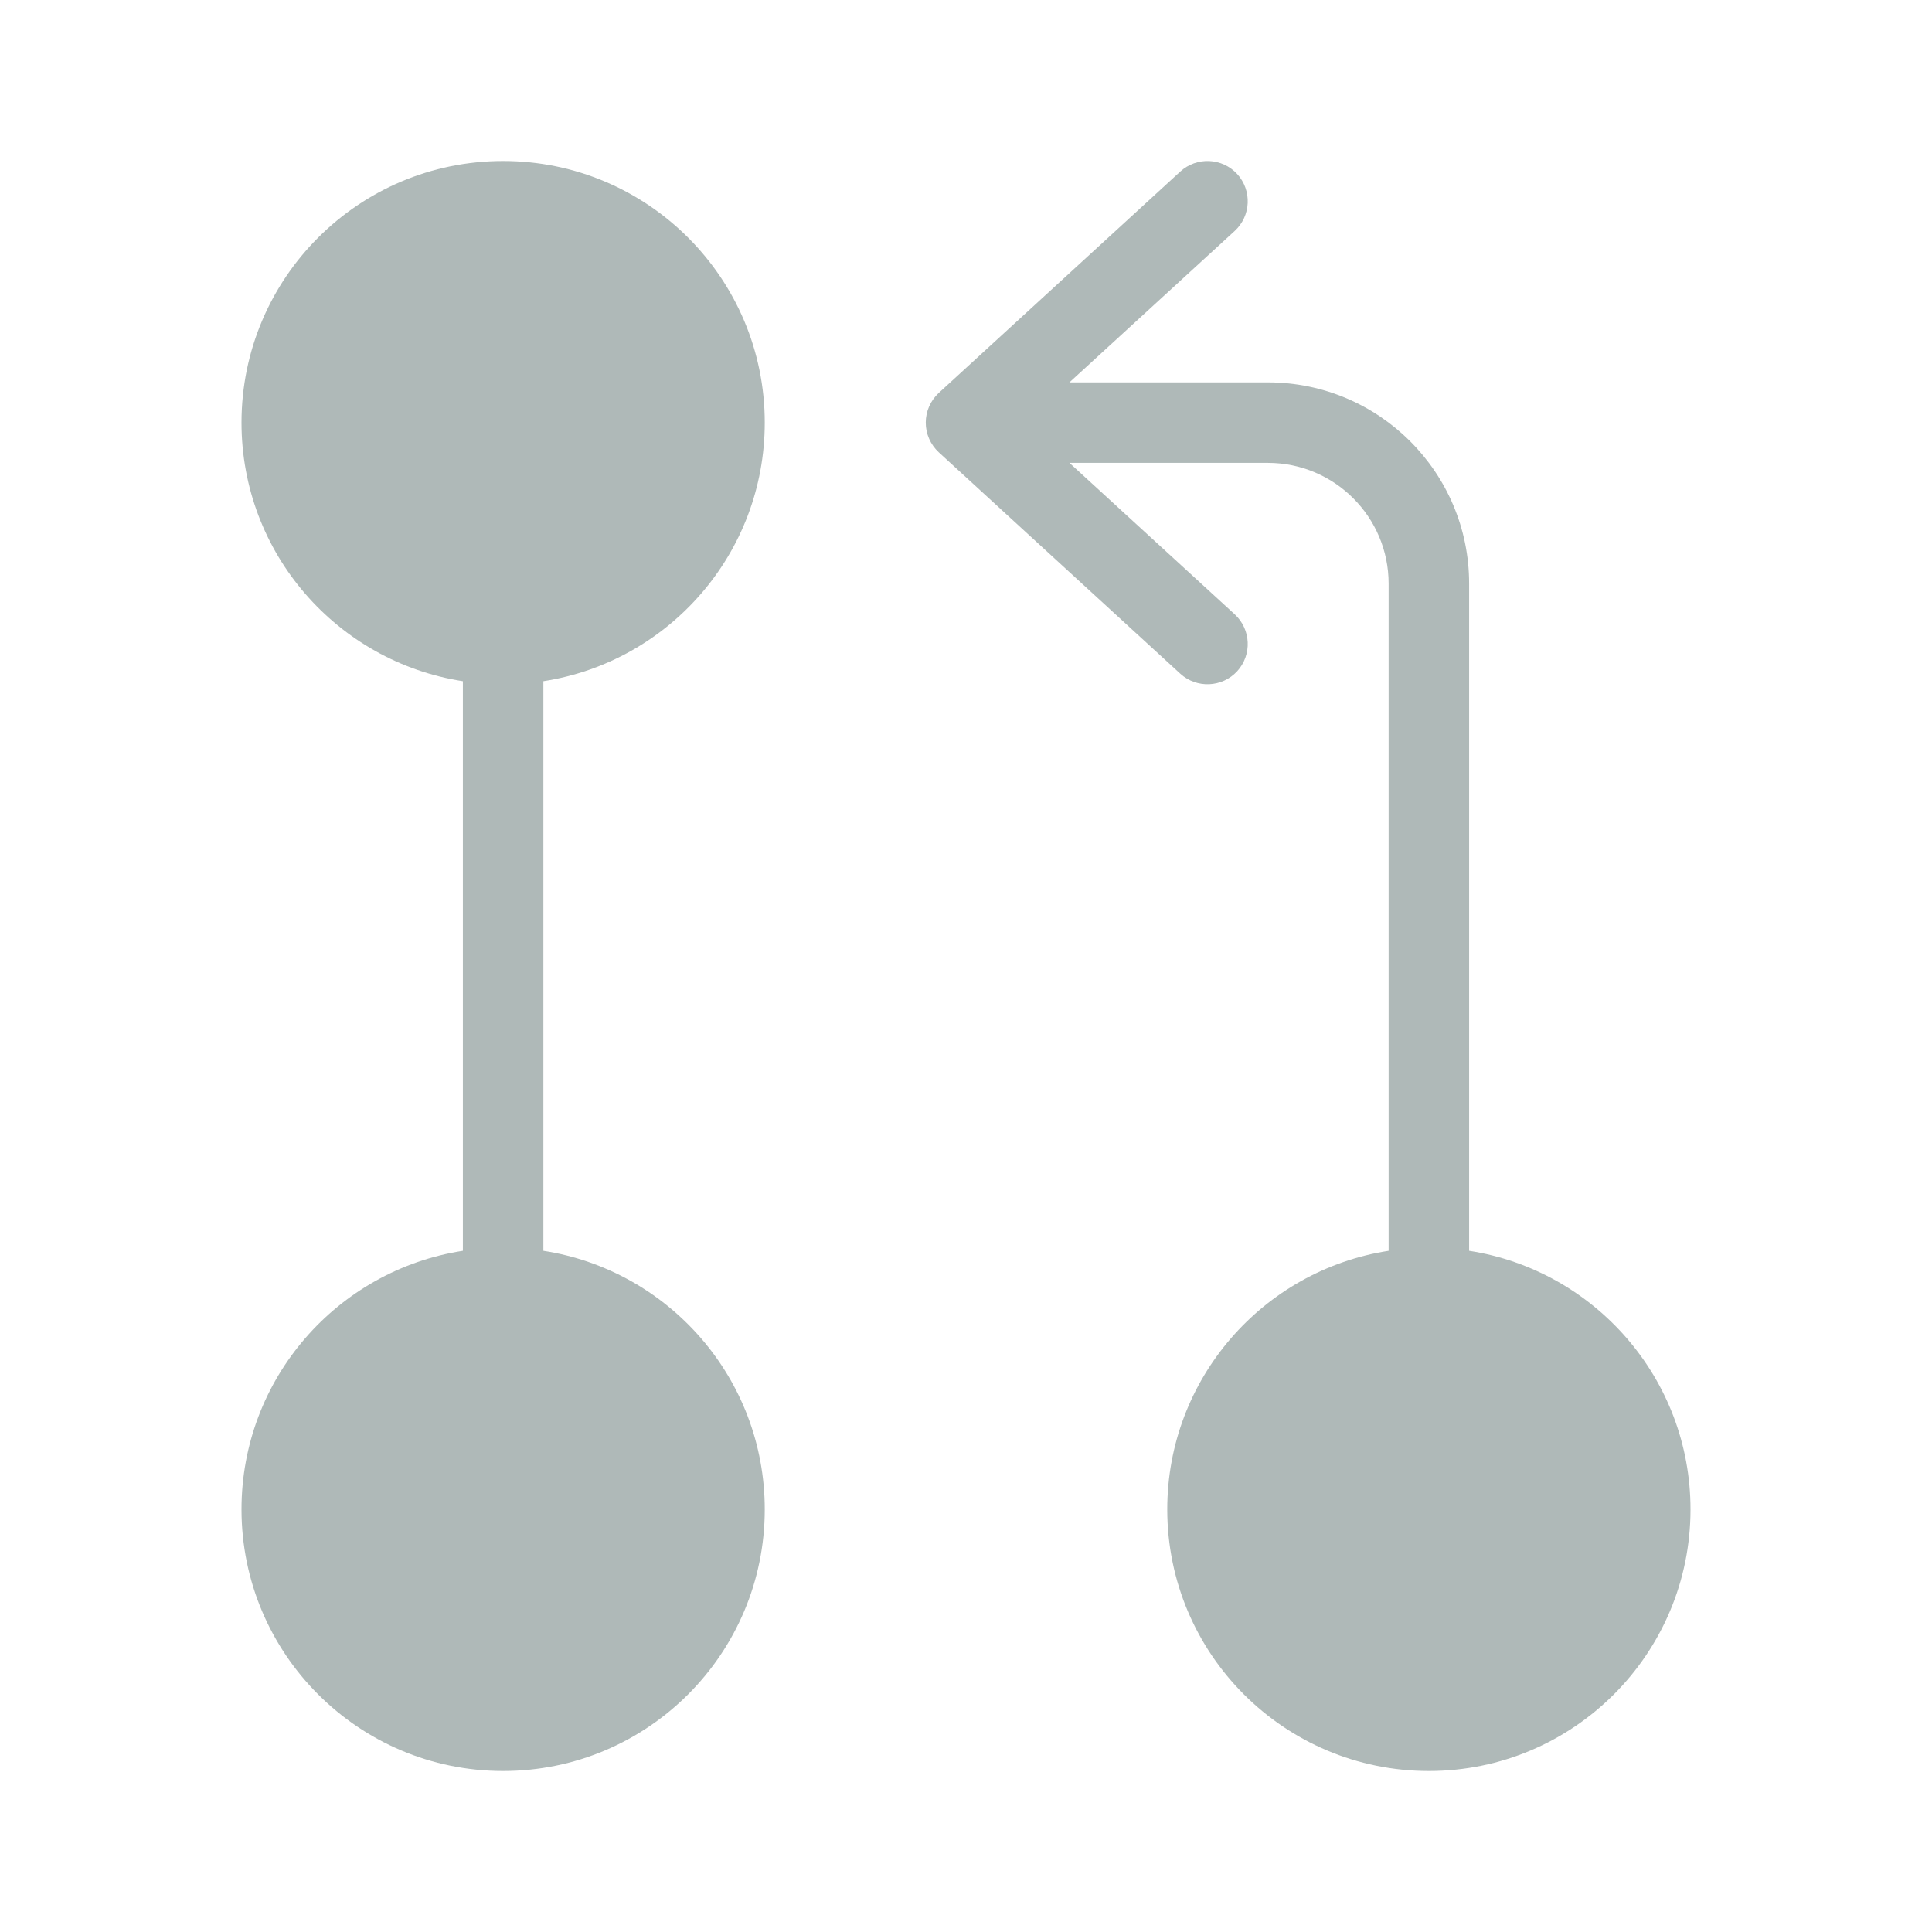 <svg width="24" height="24" viewBox="0 0 24 24" fill="none" xmlns="http://www.w3.org/2000/svg">
<path d="M15.338 2.869C15.541 2.682 15.555 2.366 15.369 2.162C15.182 1.959 14.866 1.945 14.662 2.131L11.662 4.881C11.559 4.976 11.5 5.11 11.5 5.25C11.5 5.39 11.559 5.524 11.662 5.619L14.662 8.369C14.866 8.555 15.182 8.541 15.369 8.338C15.555 8.134 15.541 7.818 15.338 7.631L13.285 5.75H15.75C16.578 5.75 17.25 6.422 17.25 7.25V15.538C15.693 15.779 14.5 17.125 14.5 18.75C14.5 20.545 15.955 22 17.75 22C19.545 22 21 20.545 21 18.75C21 17.125 19.808 15.779 18.25 15.538V7.25C18.25 5.869 17.131 4.75 15.75 4.75H13.285L15.338 2.869Z" fill="#AFB9B8"/>
<path d="M6.25 2C4.455 2 3 3.455 3 5.25C3 6.875 4.192 8.221 5.75 8.462V15.538C4.192 15.779 3 17.125 3 18.75C3 20.545 4.455 22 6.25 22C8.045 22 9.5 20.545 9.5 18.75C9.5 17.125 8.308 15.779 6.75 15.538V8.462C8.308 8.221 9.5 6.875 9.5 5.25C9.5 3.455 8.045 2 6.25 2Z" fill="#AFB9B8"/>
</svg>
